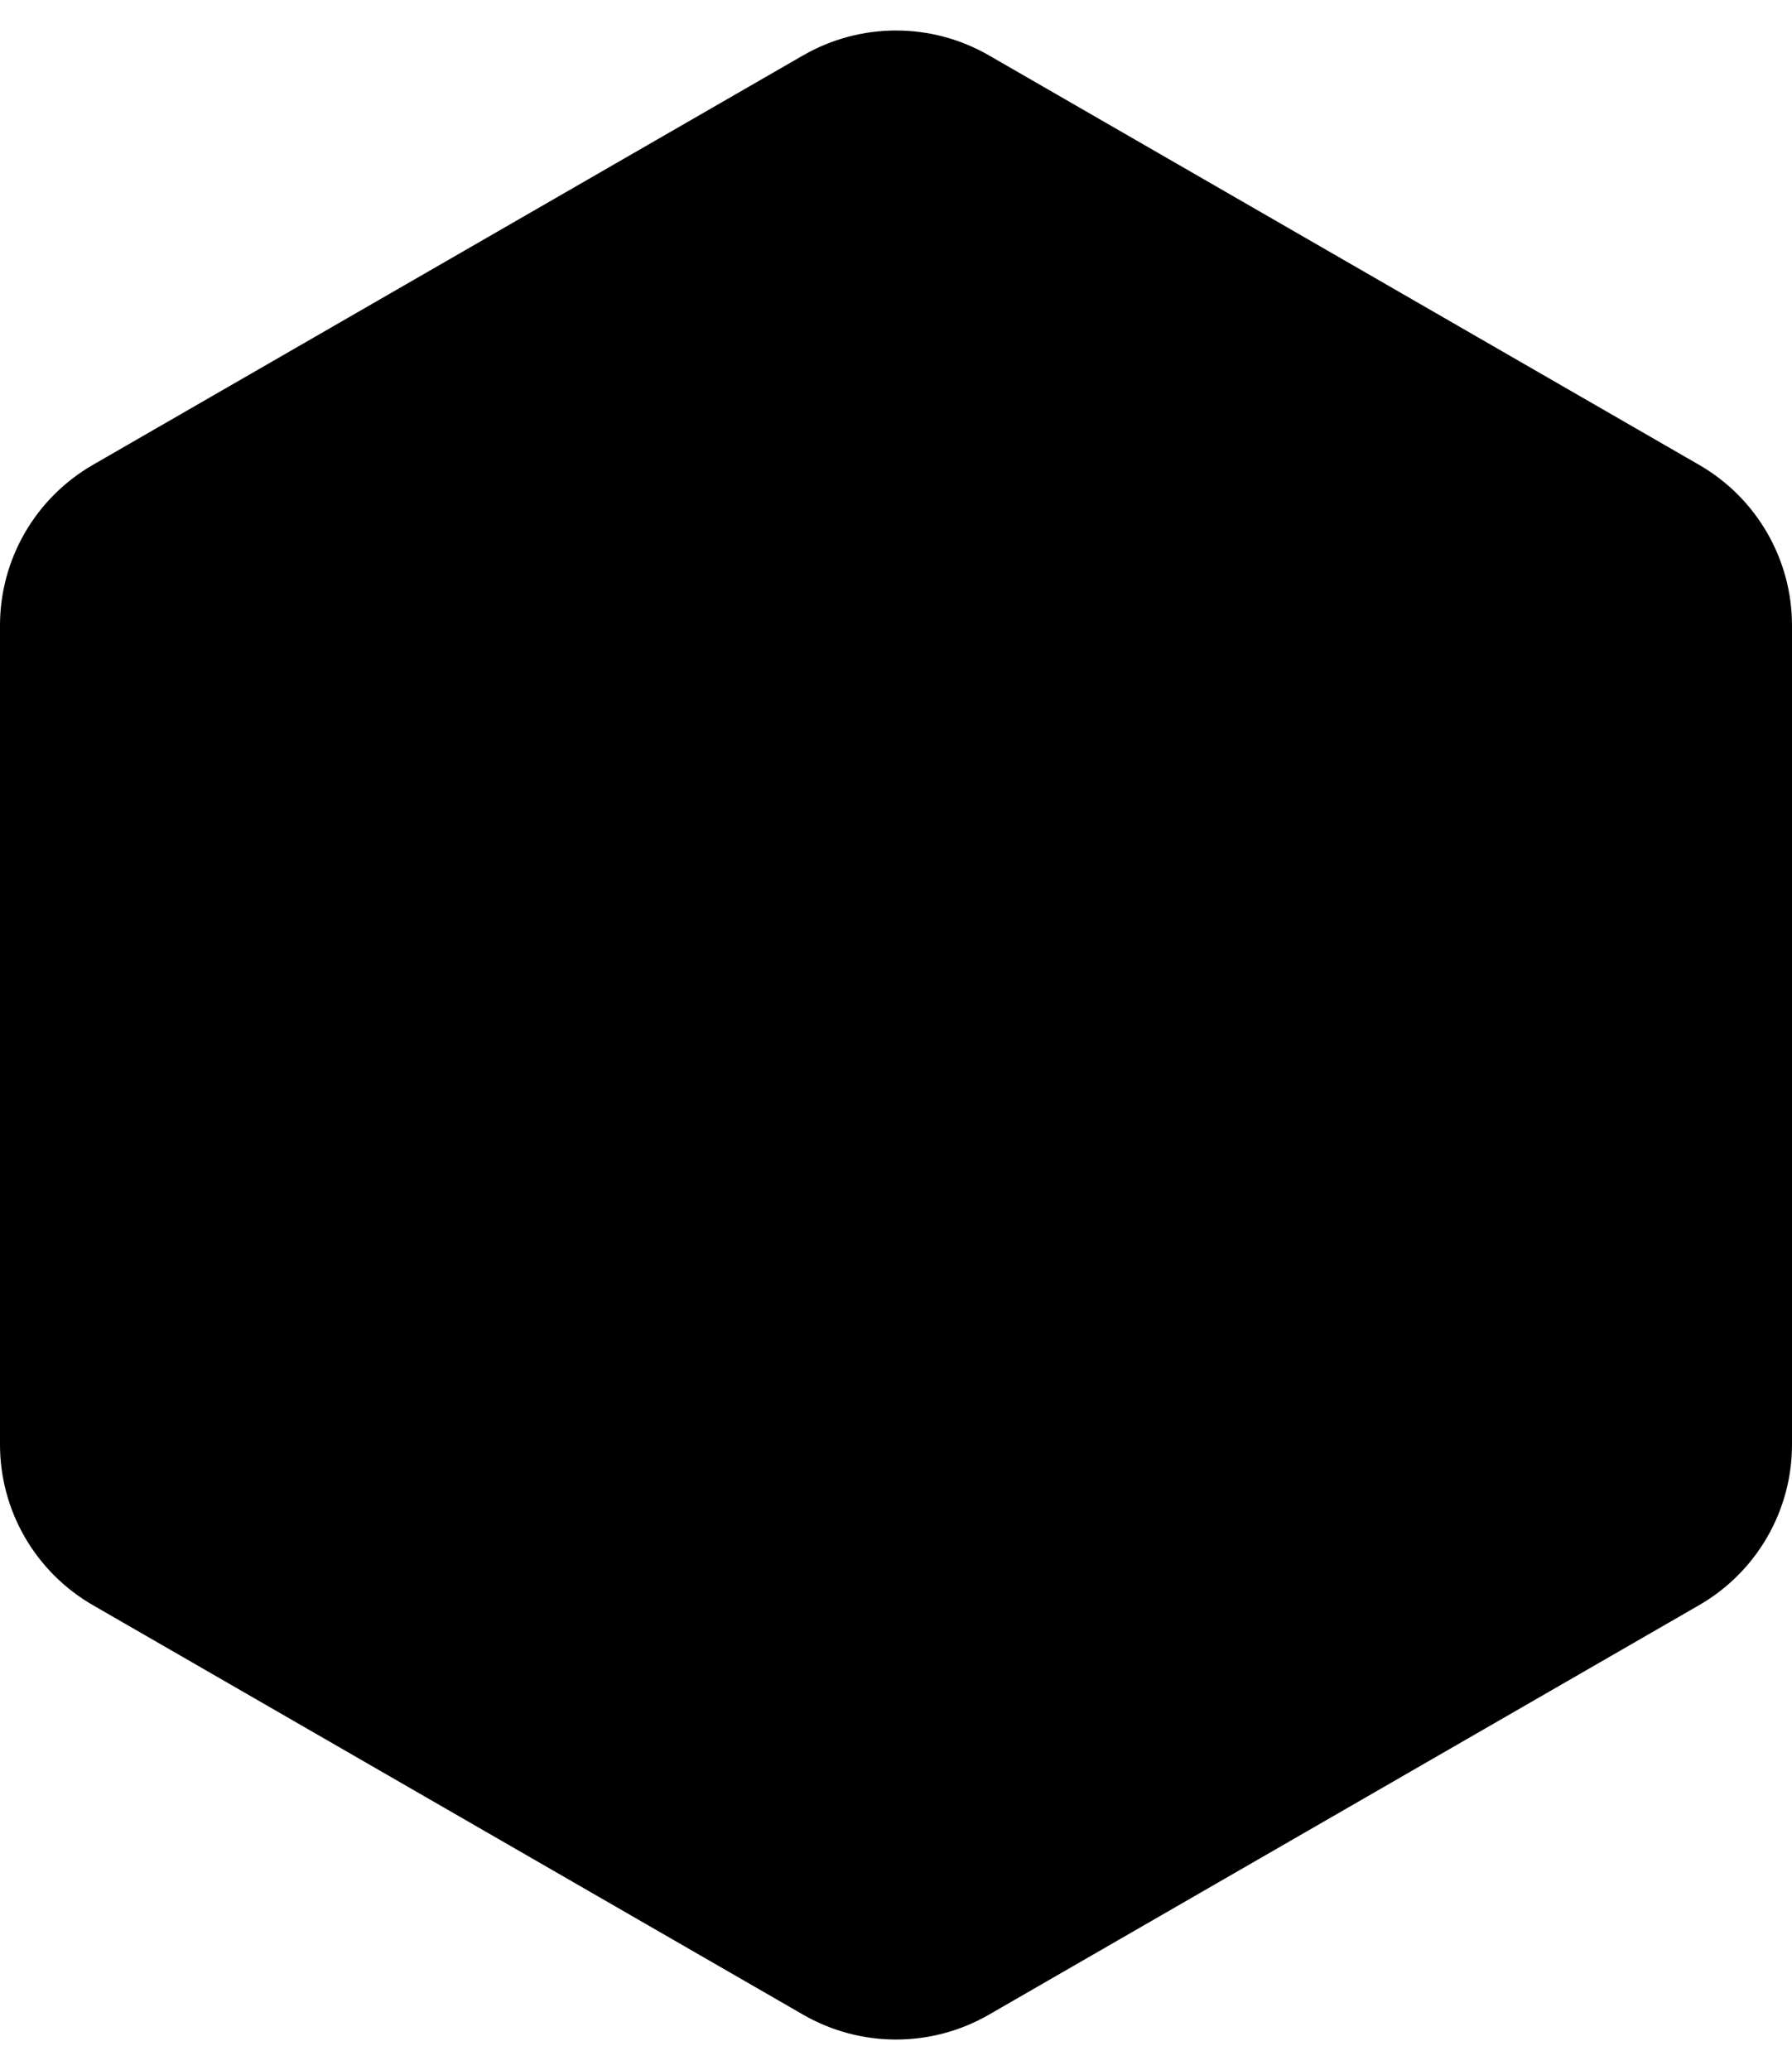 <svg xmlns="http://www.w3.org/2000/svg" xmlns:xlink="http://www.w3.org/1999/xlink" id="Layer_1" x="0px" y="0px" width="779.423px" height="900px" viewBox="0 0 779.423 900" xml:space="preserve"><path d="M430.114,876.034l308.925-178.086c25.003-14.422,40.384-41.023,40.384-69.824V271.967c0-28.798-15.38-55.392-40.384-69.826L430.114,24.065c-25.002-14.397-55.77-14.397-80.775,0L40.385,202.142C15.382,216.575,0,243.169,0,271.967v356.155c0,28.803,15.382,55.404,40.385,69.823l308.954,178.089C374.344,890.431,405.112,890.431,430.114,876.034z"></path></svg>